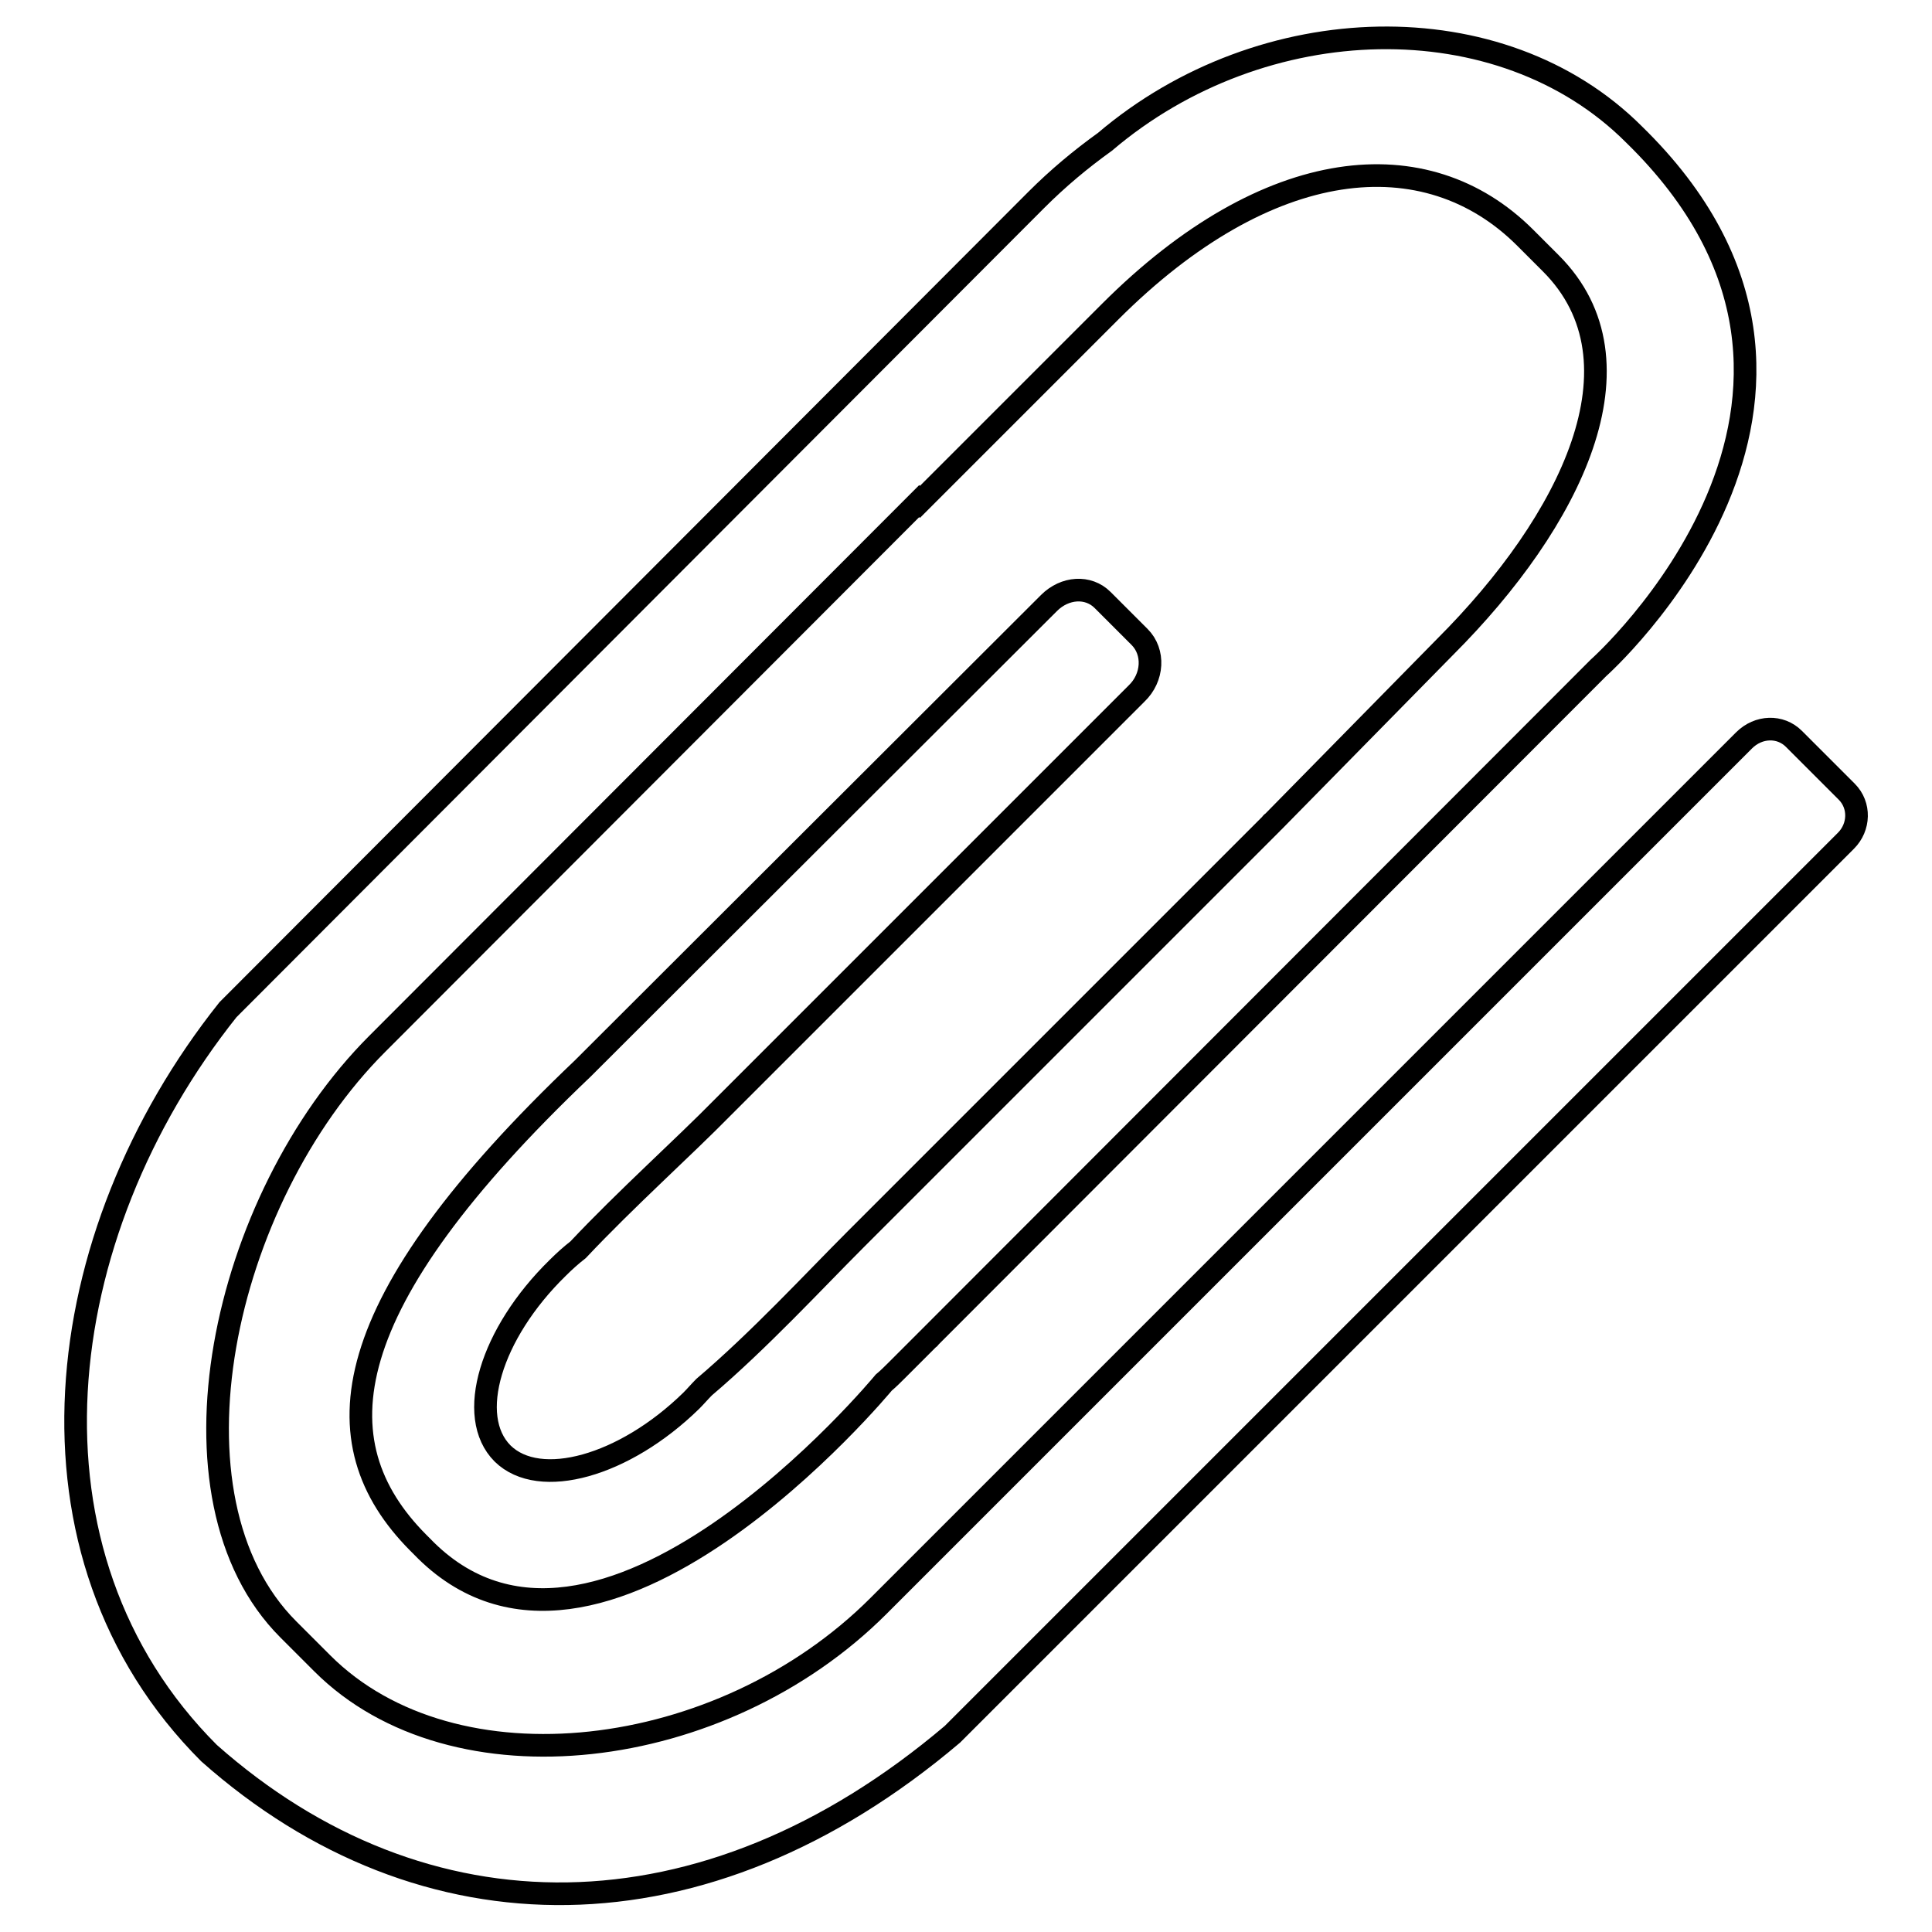 <?xml version="1.0" encoding="utf-8"?>
<!-- Svg Vector Icons : http://www.onlinewebfonts.com/icon -->
<!DOCTYPE svg PUBLIC "-//W3C//DTD SVG 1.1//EN" "http://www.w3.org/Graphics/SVG/1.1/DTD/svg11.dtd">
<svg version="1.1" xmlns="http://www.w3.org/2000/svg" xmlns:xlink="http://www.w3.org/1999/xlink" x="0px" y="0px" viewBox="0 0 256 256" enable-background="new 0 0 256 256" xml:space="preserve">
<g><g><path stroke-width="3" fill-opacity="0" stroke="#000000"  d="M244.7,104.9l-7-7c-1.8-1.8-4.7-1.7-6.6,0.2L116.4,212.8c-20.8,20.8-56.3,25-73.7,7.6l-4.5-4.5C20.8,198.5,29.3,159,50,138.3l71.8-71.9l0.1,0.1l25.2-25.2c20.9-20.9,41.9-22.9,55-9.8l3.4,3.4c13.1,13.1,2.6,34.2-14,50.8l-22.8,23.2c-0.1,0.1-0.2,0.1-0.3,0.3c-0.3,0.3-0.5,0.5-0.8,0.8l-54.2,54.2c-5.6,5.6-12.8,13.4-20.1,19.6c-0.6,0.6-1.1,1.2-1.7,1.8c-8.9,8.7-20.1,11.8-25,7c-4.9-4.9-1.6-15.9,7.3-24.6c0.9-0.9,1.8-1.7,2.7-2.4c6.4-6.8,13.9-13.5,19.2-18.9l54.2-54.2c0.2-0.2,0.4-0.4,0.6-0.6c2.2-2.1,2.4-5.5,0.4-7.5l-4.9-4.9c-1.9-1.9-5-1.7-7.1,0.4l-61.8,61.7c-32.9,31.3-35,49.5-21.8,62.8l0.5,0.5c23.3,24.2,61.2-21.7,61.2-21.7c0.6-0.5,1.2-1.1,1.7-1.6l4.2-4.2c0.1-0.1,0.2-0.1,0.2-0.2l88.6-88.7c0,0,40.4-35.9,4.7-70.7c-17.6-17.6-49.2-16.8-70.1,1c-3.2,2.3-6.2,4.8-9.1,7.7L30.2,133.8c-23.8,29.9-28.9,72.1-2.5,98.5l0,0c28.3,25.1,65.6,25.4,98.5-2.5l118.4-118.4C246.4,109.6,246.5,106.7,244.7,104.9z"/></g></g>
</svg>